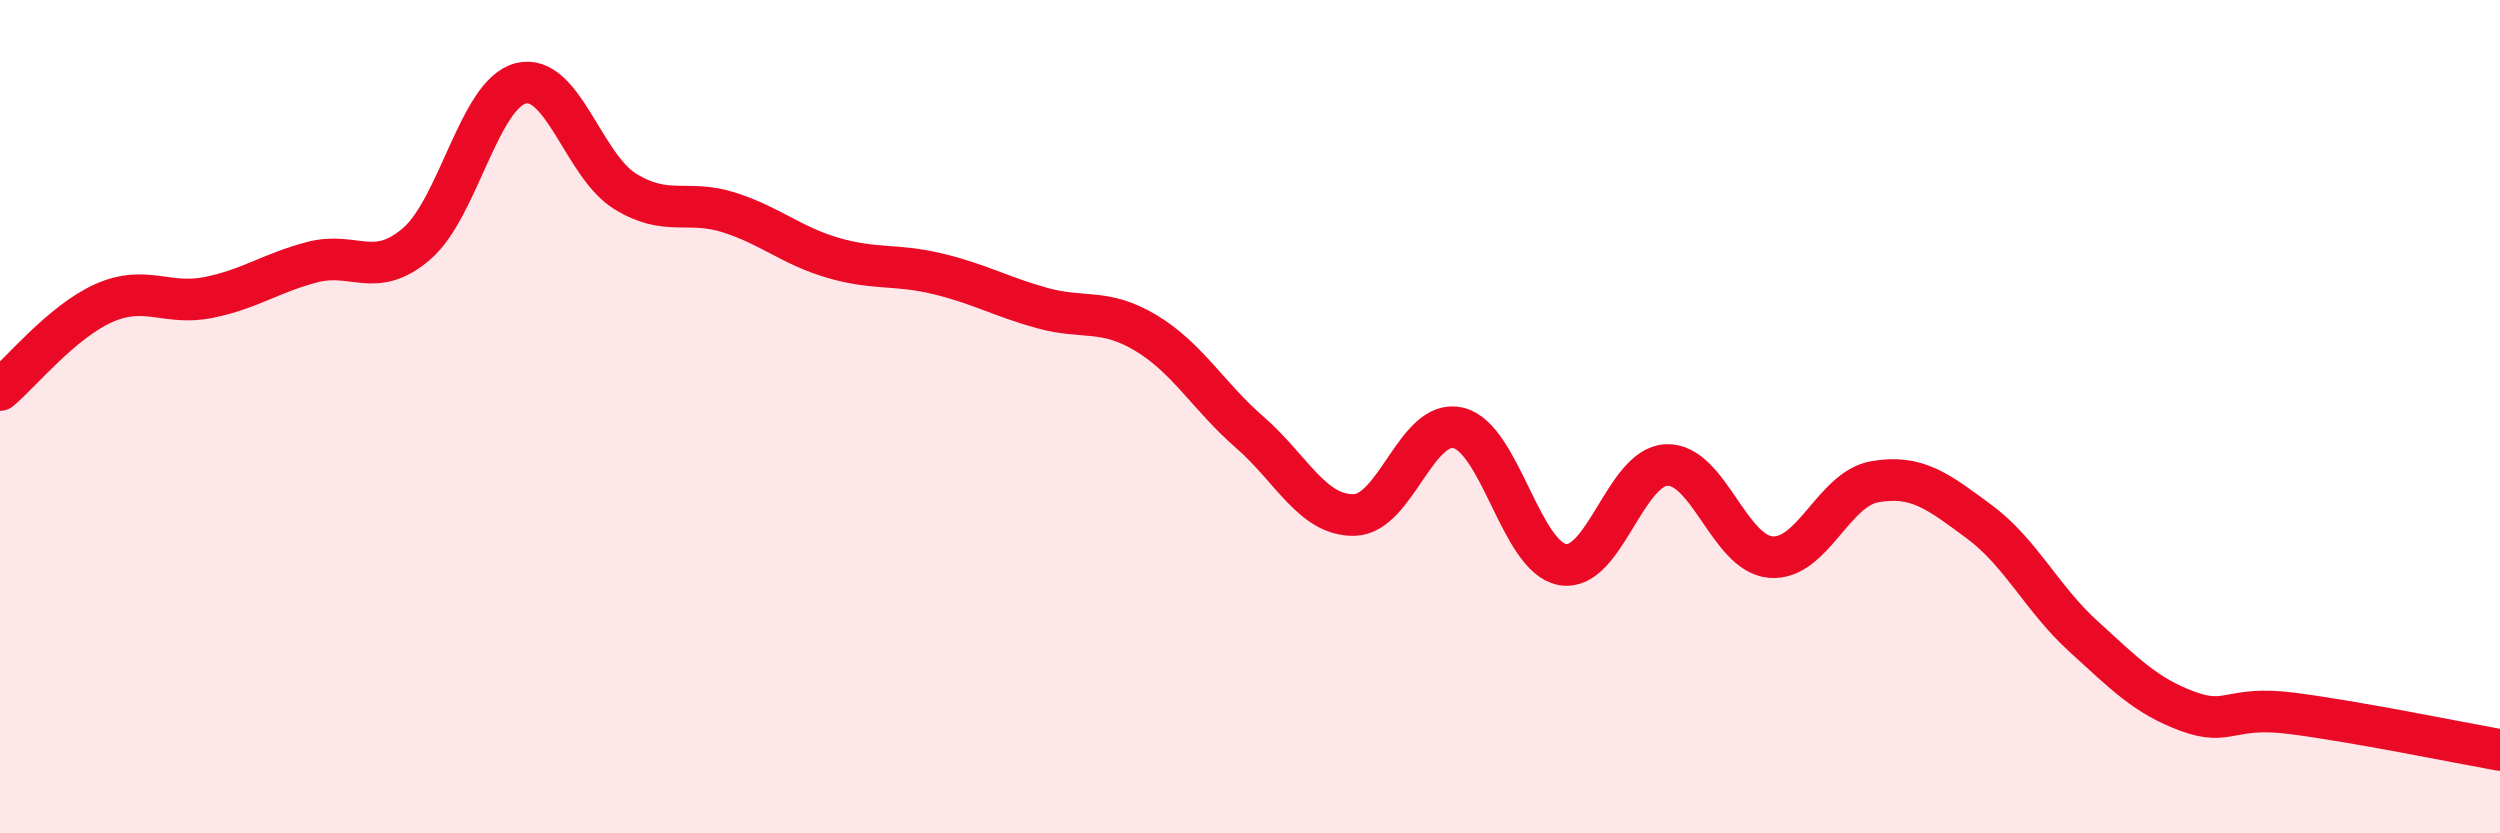 
    <svg width="60" height="20" viewBox="0 0 60 20" xmlns="http://www.w3.org/2000/svg">
      <path
        d="M 0,9.36 C 0.5,8.94 1.5,7.71 2.5,7.27 C 3.5,6.83 4,7.34 5,7.14 C 6,6.94 6.5,6.55 7.5,6.29 C 8.5,6.03 9,6.71 10,5.85 C 11,4.99 11.5,2.25 12.5,2 C 13.5,1.75 14,3.97 15,4.59 C 16,5.21 16.5,4.78 17.5,5.1 C 18.5,5.42 19,5.9 20,6.19 C 21,6.48 21.5,6.33 22.5,6.57 C 23.5,6.81 24,7.11 25,7.39 C 26,7.67 26.5,7.39 27.5,7.99 C 28.5,8.59 29,9.51 30,10.38 C 31,11.25 31.5,12.38 32.5,12.36 C 33.5,12.34 34,10.03 35,10.27 C 36,10.51 36.5,13.37 37.5,13.55 C 38.5,13.73 39,11.2 40,11.16 C 41,11.12 41.5,13.29 42.5,13.37 C 43.5,13.45 44,11.73 45,11.56 C 46,11.39 46.5,11.78 47.5,12.52 C 48.5,13.26 49,14.36 50,15.27 C 51,16.18 51.5,16.7 52.5,17.07 C 53.5,17.44 53.5,16.93 55,17.12 C 56.5,17.31 59,17.82 60,18L60 20L0 20Z"
        fill="#EB0A25"
        opacity="0.1"
        stroke-linecap="round"
        stroke-linejoin="round"
      />
      <path
        d="M 0,9.36 C 0.5,8.94 1.5,7.71 2.5,7.27 C 3.5,6.83 4,7.34 5,7.14 C 6,6.94 6.5,6.55 7.5,6.29 C 8.5,6.03 9,6.71 10,5.85 C 11,4.99 11.5,2.25 12.5,2 C 13.5,1.75 14,3.97 15,4.59 C 16,5.21 16.5,4.78 17.5,5.1 C 18.5,5.42 19,5.9 20,6.19 C 21,6.48 21.5,6.33 22.5,6.57 C 23.5,6.81 24,7.11 25,7.39 C 26,7.67 26.5,7.39 27.5,7.99 C 28.5,8.59 29,9.51 30,10.38 C 31,11.25 31.5,12.38 32.5,12.36 C 33.5,12.34 34,10.03 35,10.27 C 36,10.51 36.5,13.37 37.5,13.55 C 38.5,13.73 39,11.2 40,11.16 C 41,11.12 41.5,13.29 42.5,13.37 C 43.5,13.45 44,11.73 45,11.56 C 46,11.39 46.5,11.78 47.5,12.52 C 48.5,13.26 49,14.36 50,15.27 C 51,16.18 51.5,16.7 52.5,17.07 C 53.5,17.44 53.5,16.93 55,17.12 C 56.5,17.31 59,17.82 60,18"
        stroke="#EB0A25"
        stroke-width="1"
        fill="none"
        stroke-linecap="round"
        stroke-linejoin="round"
      />
    </svg>
  